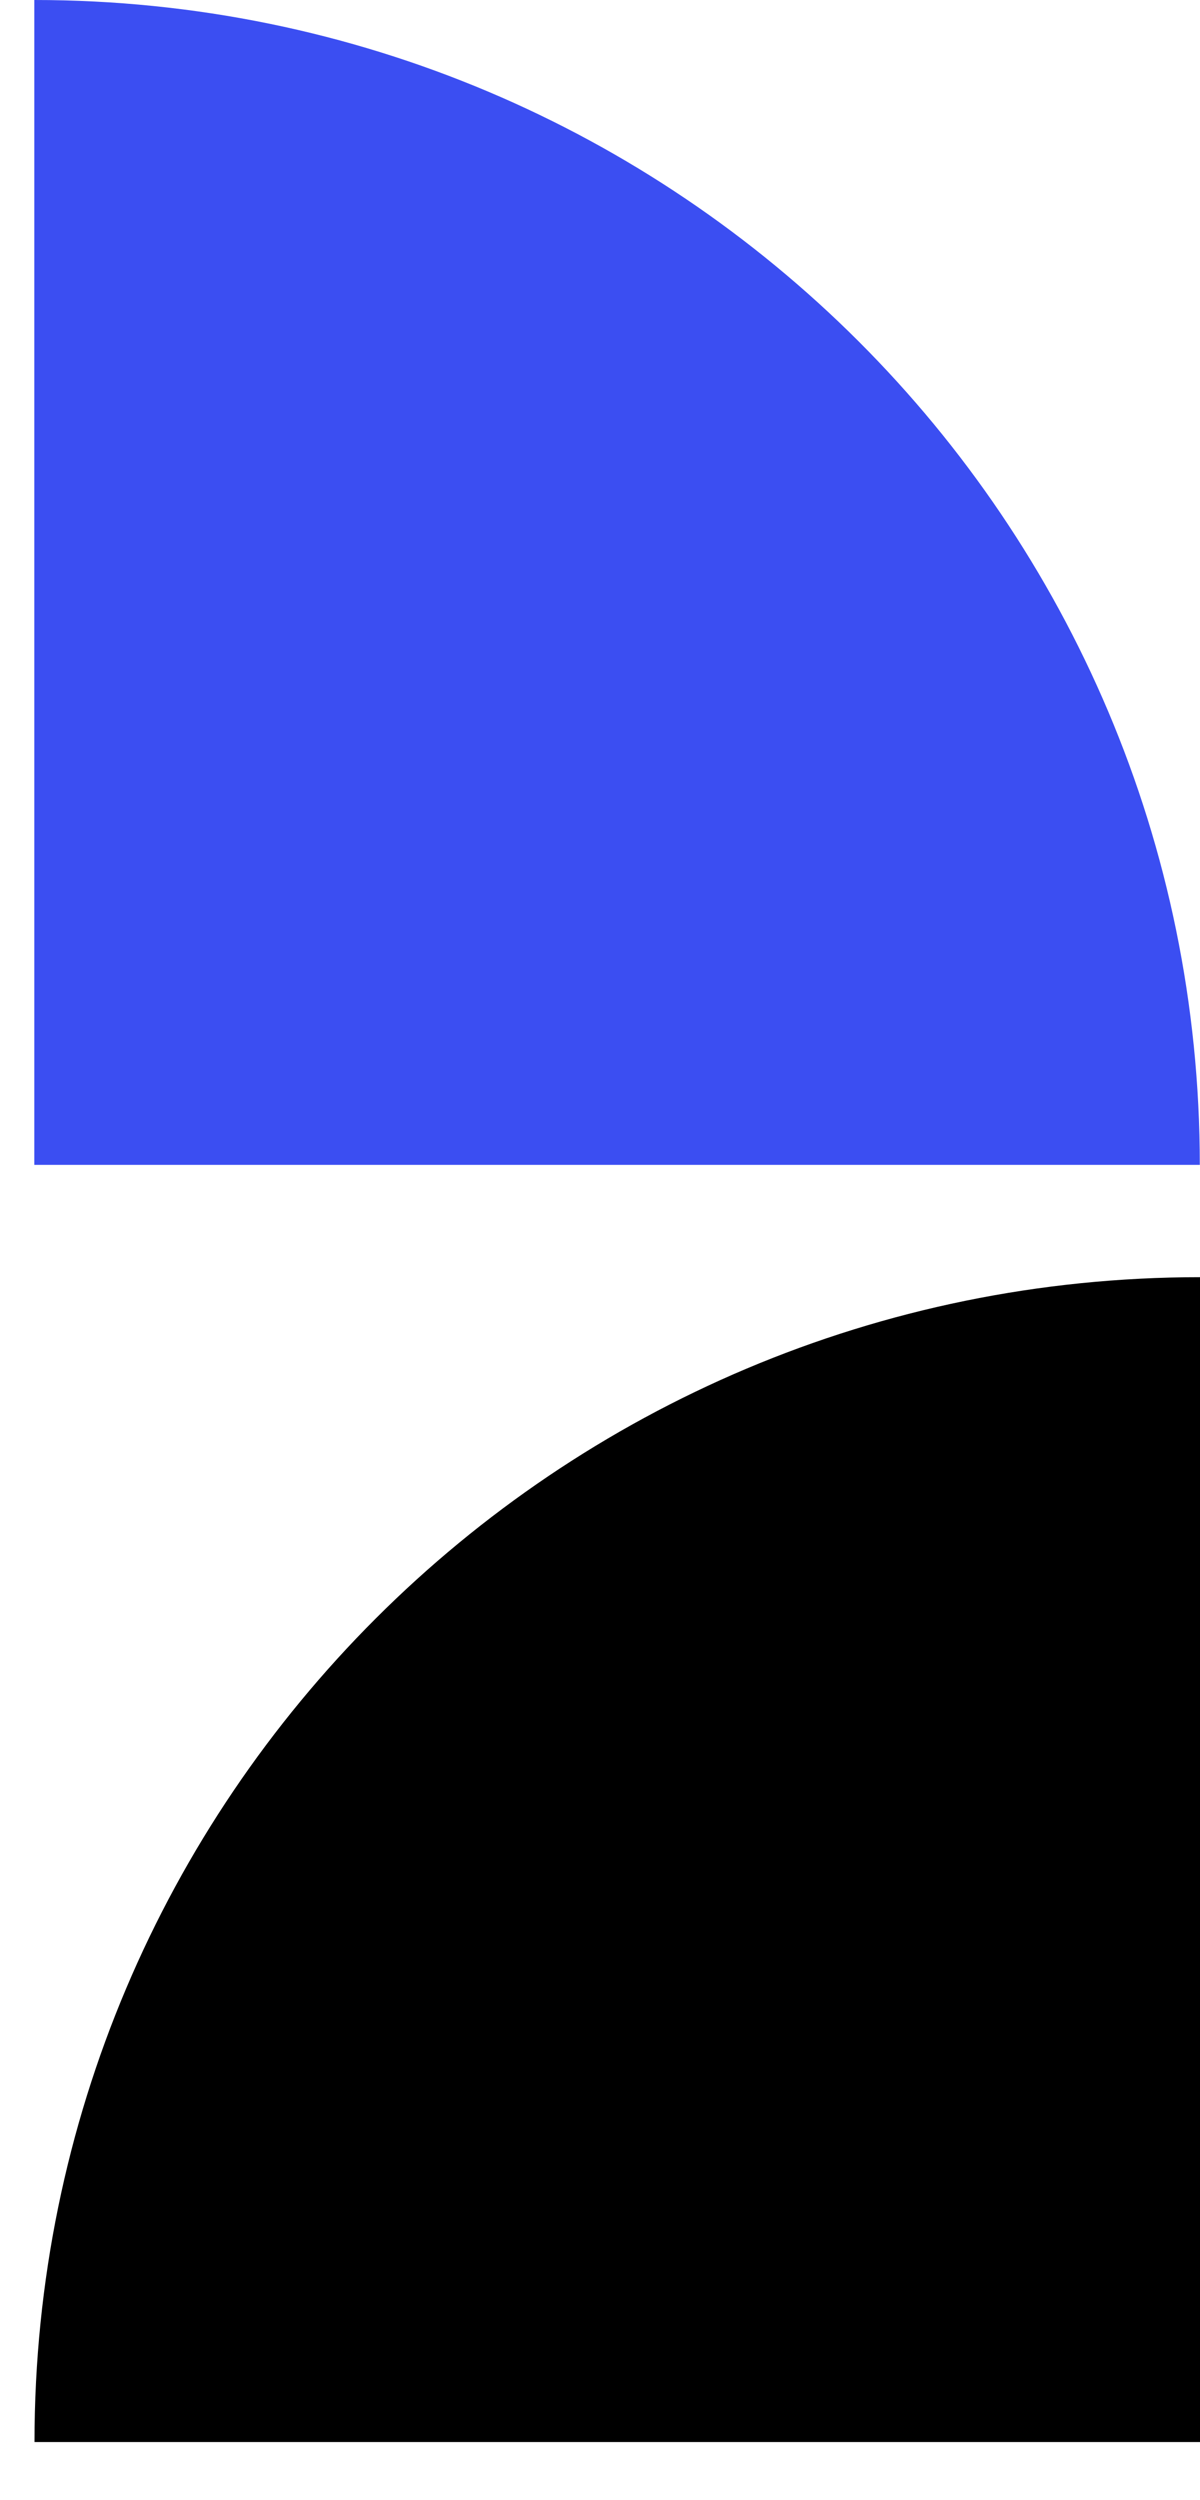 <svg width="12" height="25" viewBox="0 0 12 25" fill="none" xmlns="http://www.w3.org/2000/svg">
<path d="M0.343 0V11.648H11.998C11.998 5.214 6.779 0 0.343 0Z" fill="#3B4EF2"/>
<path d="M12 12.771V24.419H0.345C0.345 17.985 5.564 12.771 12 12.771Z" fill="black"/>
</svg>
